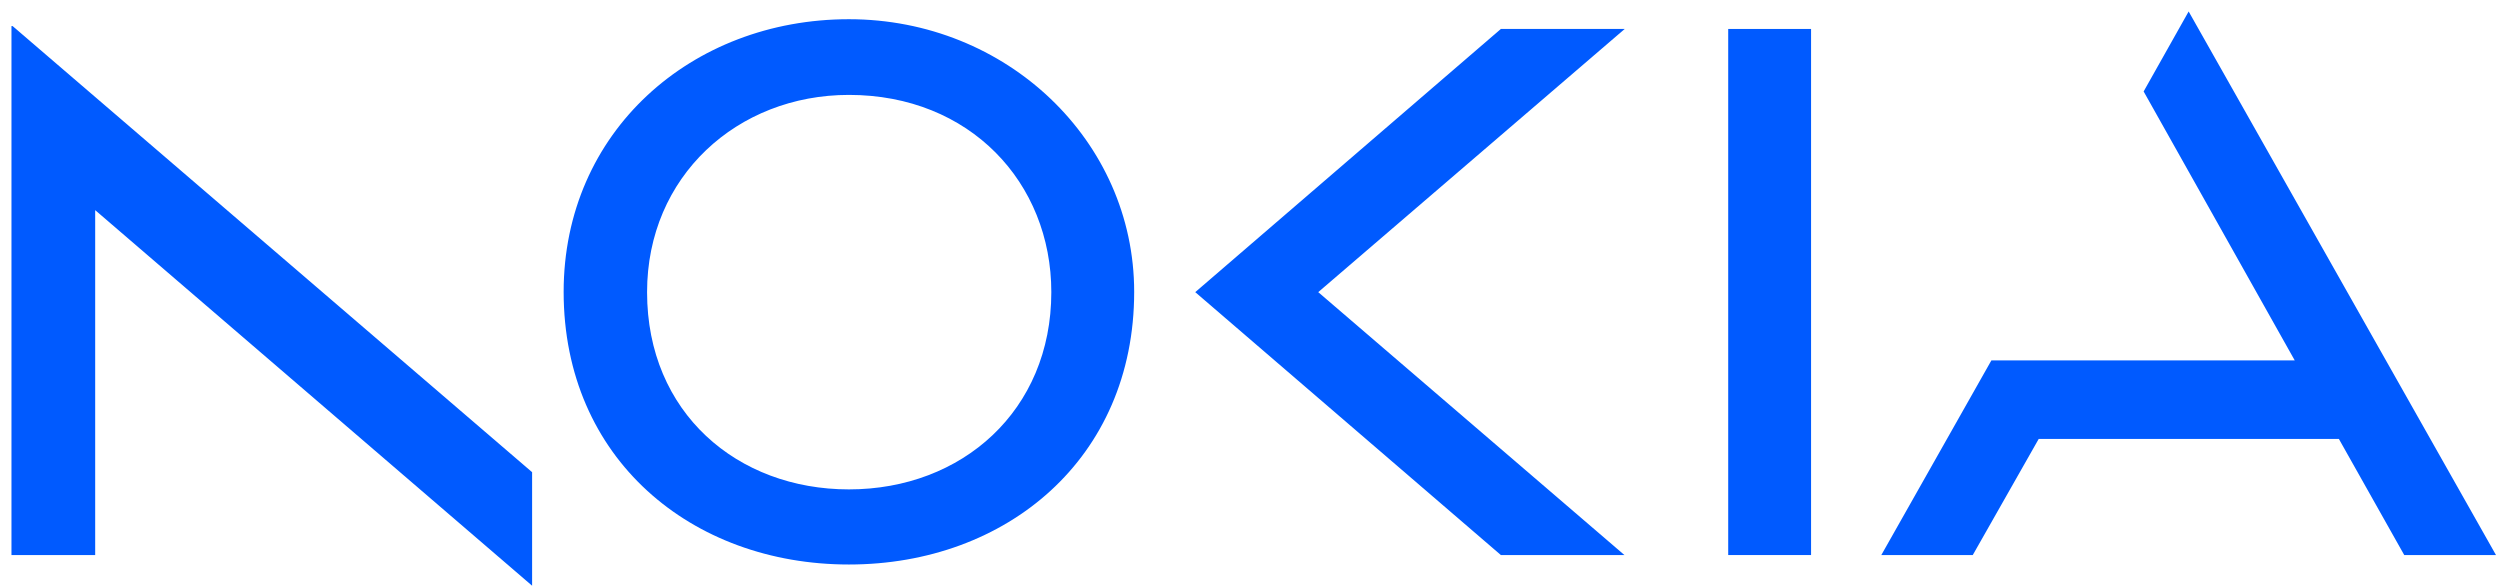<?xml version="1.0" encoding="UTF-8" standalone="no"?>
<svg
   xmlns:dc="http://purl.org/dc/elements/1.1/"
   xmlns:cc="http://creativecommons.org/ns#"
   xmlns:rdf="http://www.w3.org/1999/02/22-rdf-syntax-ns#"
   xmlns:svg="http://www.w3.org/2000/svg"
   xmlns="http://www.w3.org/2000/svg"
   version="1.1"
   id="Шар_1"
   x="0px"
   y="0px"
   viewBox="0 0 872 205"
   xml:space="preserve"
   width="872"
   height="205"><defs
   id="defs21" />
<style
   type="text/css"
   id="style2">
	.st0{fill:#005AFF;}
</style>
<g
   id="g16"
   transform="translate(4,4)">
	<g
   id="g14">
		<polygon
   class="st0"
   points="0,189.6 0,5.1 0.4,5.1 181.6,160.7 181.6,200.3 29.2,69.3 29.2,189.6 "
   id="polygon4" />
		<path
   class="st0"
   d="m 292.1,2.7 c -55,0 -99.5,39.3 -99.5,95.1 0,58.2 44.6,95.1 99.5,95.1 54.9,0 99.5,-36.9 99.5,-95.1 0,-52.7 -44.5,-95.1 -99.5,-95.1 z m 0,164 c -38.9,0 -70.4,-26.7 -70.4,-68.8 0,-40.4 31.5,-68.8 70.4,-68.8 42.2,0 70.6,30.6 70.6,68.8 0,41.3 -31.1,68.8 -70.6,68.8 z"
   id="path6" />
		<polygon
   class="st0"
   points="519.5,189.6 412.9,97.9 519.5,6.1 562.7,6.1 455.8,97.9 562.6,189.6 "
   id="polygon8" />
		<rect
   x="598.8"
   y="6.1"
   class="st0"
   width="28.9"
   height="183.5"
   id="rect10" />
		<polygon
   class="st0"
   points="811.8,149.1 707.1,149.1 684.1,189.6 652.2,189.6 690.6,121.7 796.4,121.7 743.7,27.9 759.4,0 866.6,189.6 834.6,189.6 "
   id="polygon12" />
	</g>
</g>
</svg>
